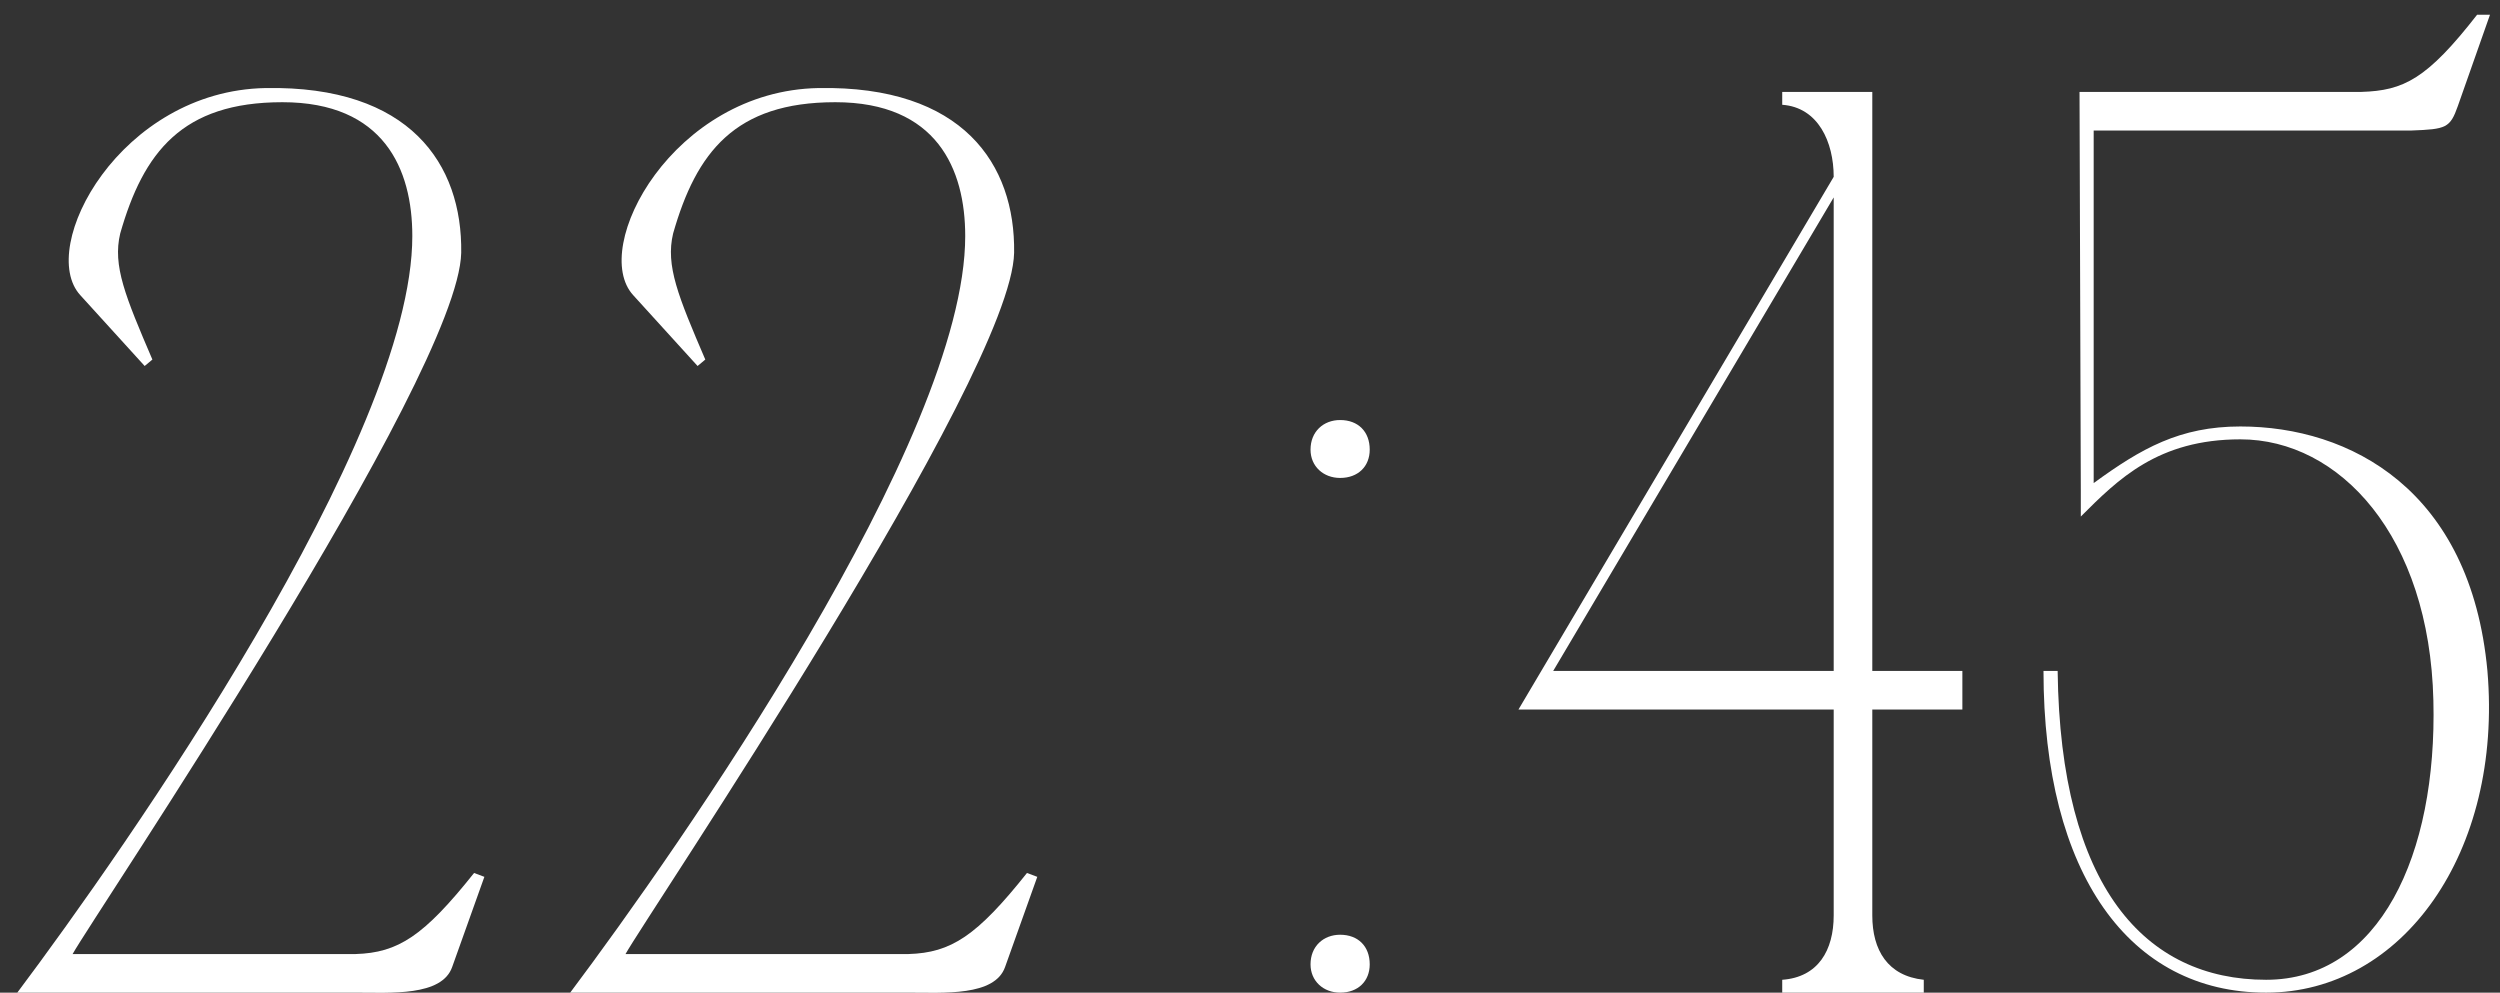 <?xml version="1.0" encoding="UTF-8"?> <svg xmlns="http://www.w3.org/2000/svg" width="136" height="54" viewBox="0 0 136 54" fill="none"><rect x="0" y="0" width="136" height="54" fill="#333333" stroke="none"/><path d="M14.45 4.79C22.29 4.65 25.16 8.92 25.09 13.75C24.95 20.47 5.07 49.87 3.95 51.9H19.35C21.66 51.83 23.06 50.92 25.79 47.49L26.35 47.7L24.6 52.6C24.04 54.21 21.24 54 19.35 54H0.94C6.82 46.16 22.43 23.9 22.43 12.84C22.43 9.2 20.89 5.56 15.36 5.56C9.9 5.56 7.8 8.29 6.54 12.7C6.12 14.45 6.82 16.13 8.29 19.56L7.87 19.91L4.37 16.06C1.99 13.47 6.54 4.93 14.45 4.79Z" fill="white"></path><path d="M44.528 4.79C52.368 4.65 55.238 8.92 55.168 13.75C55.028 20.47 35.148 49.87 34.028 51.9H49.428C51.738 51.83 53.138 50.92 55.868 47.49L56.428 47.7L54.678 52.6C54.118 54.21 51.318 54 49.428 54H31.018C36.898 46.16 52.508 23.9 52.508 12.84C52.508 9.2 50.968 5.56 45.438 5.56C39.978 5.56 37.878 8.29 36.618 12.7C36.198 14.45 36.898 16.13 38.368 19.56L37.948 19.91L34.448 16.06C32.068 13.47 36.618 4.93 44.528 4.79Z" fill="white"></path><path d="M71.293 52.46C71.293 51.48 71.993 50.85 72.903 50.85C73.883 50.85 74.513 51.48 74.513 52.46C74.513 53.37 73.883 54 72.903 54C71.993 54 71.293 53.37 71.293 52.46ZM71.293 24.46C71.293 23.48 71.993 22.85 72.903 22.85C73.883 22.85 74.513 23.48 74.513 24.46C74.513 25.37 73.883 26 72.903 26C71.993 26 71.293 25.37 71.293 24.46Z" fill="white"></path><path d="M106.753 36.5V38.6H101.853V49.8C101.853 51.69 102.693 53.09 104.653 53.3V54H96.953V53.3C98.913 53.16 99.753 51.69 99.753 49.8V38.6H82.603L99.753 9.62C99.753 7.73 98.913 5.84 96.953 5.7V5H101.853V36.5H106.753ZM99.753 10.74L84.493 36.5H99.753V10.74Z" fill="white"></path><path d="M111.166 36.5H111.936C112.076 48.26 116.696 53.3 123.276 53.3C129.436 53.3 132.586 46.51 132.376 38.11C132.166 29.15 127.266 23.9 121.876 23.9C117.396 23.9 115.226 26.07 113.196 28.1V26.7L113.126 5H128.456C130.766 4.93 132.026 4.3 134.756 0.8H135.456L133.706 5.77C133.286 6.96 133.076 7.03 131.186 7.1H113.896V26.28C116.486 24.39 118.586 23.2 121.876 23.2C127.826 23.2 134.406 26.63 135.316 36.5C136.156 46.37 130.696 54 123.276 54C115.856 54 111.166 47.56 111.166 36.5Z" fill="white"></path></svg> 